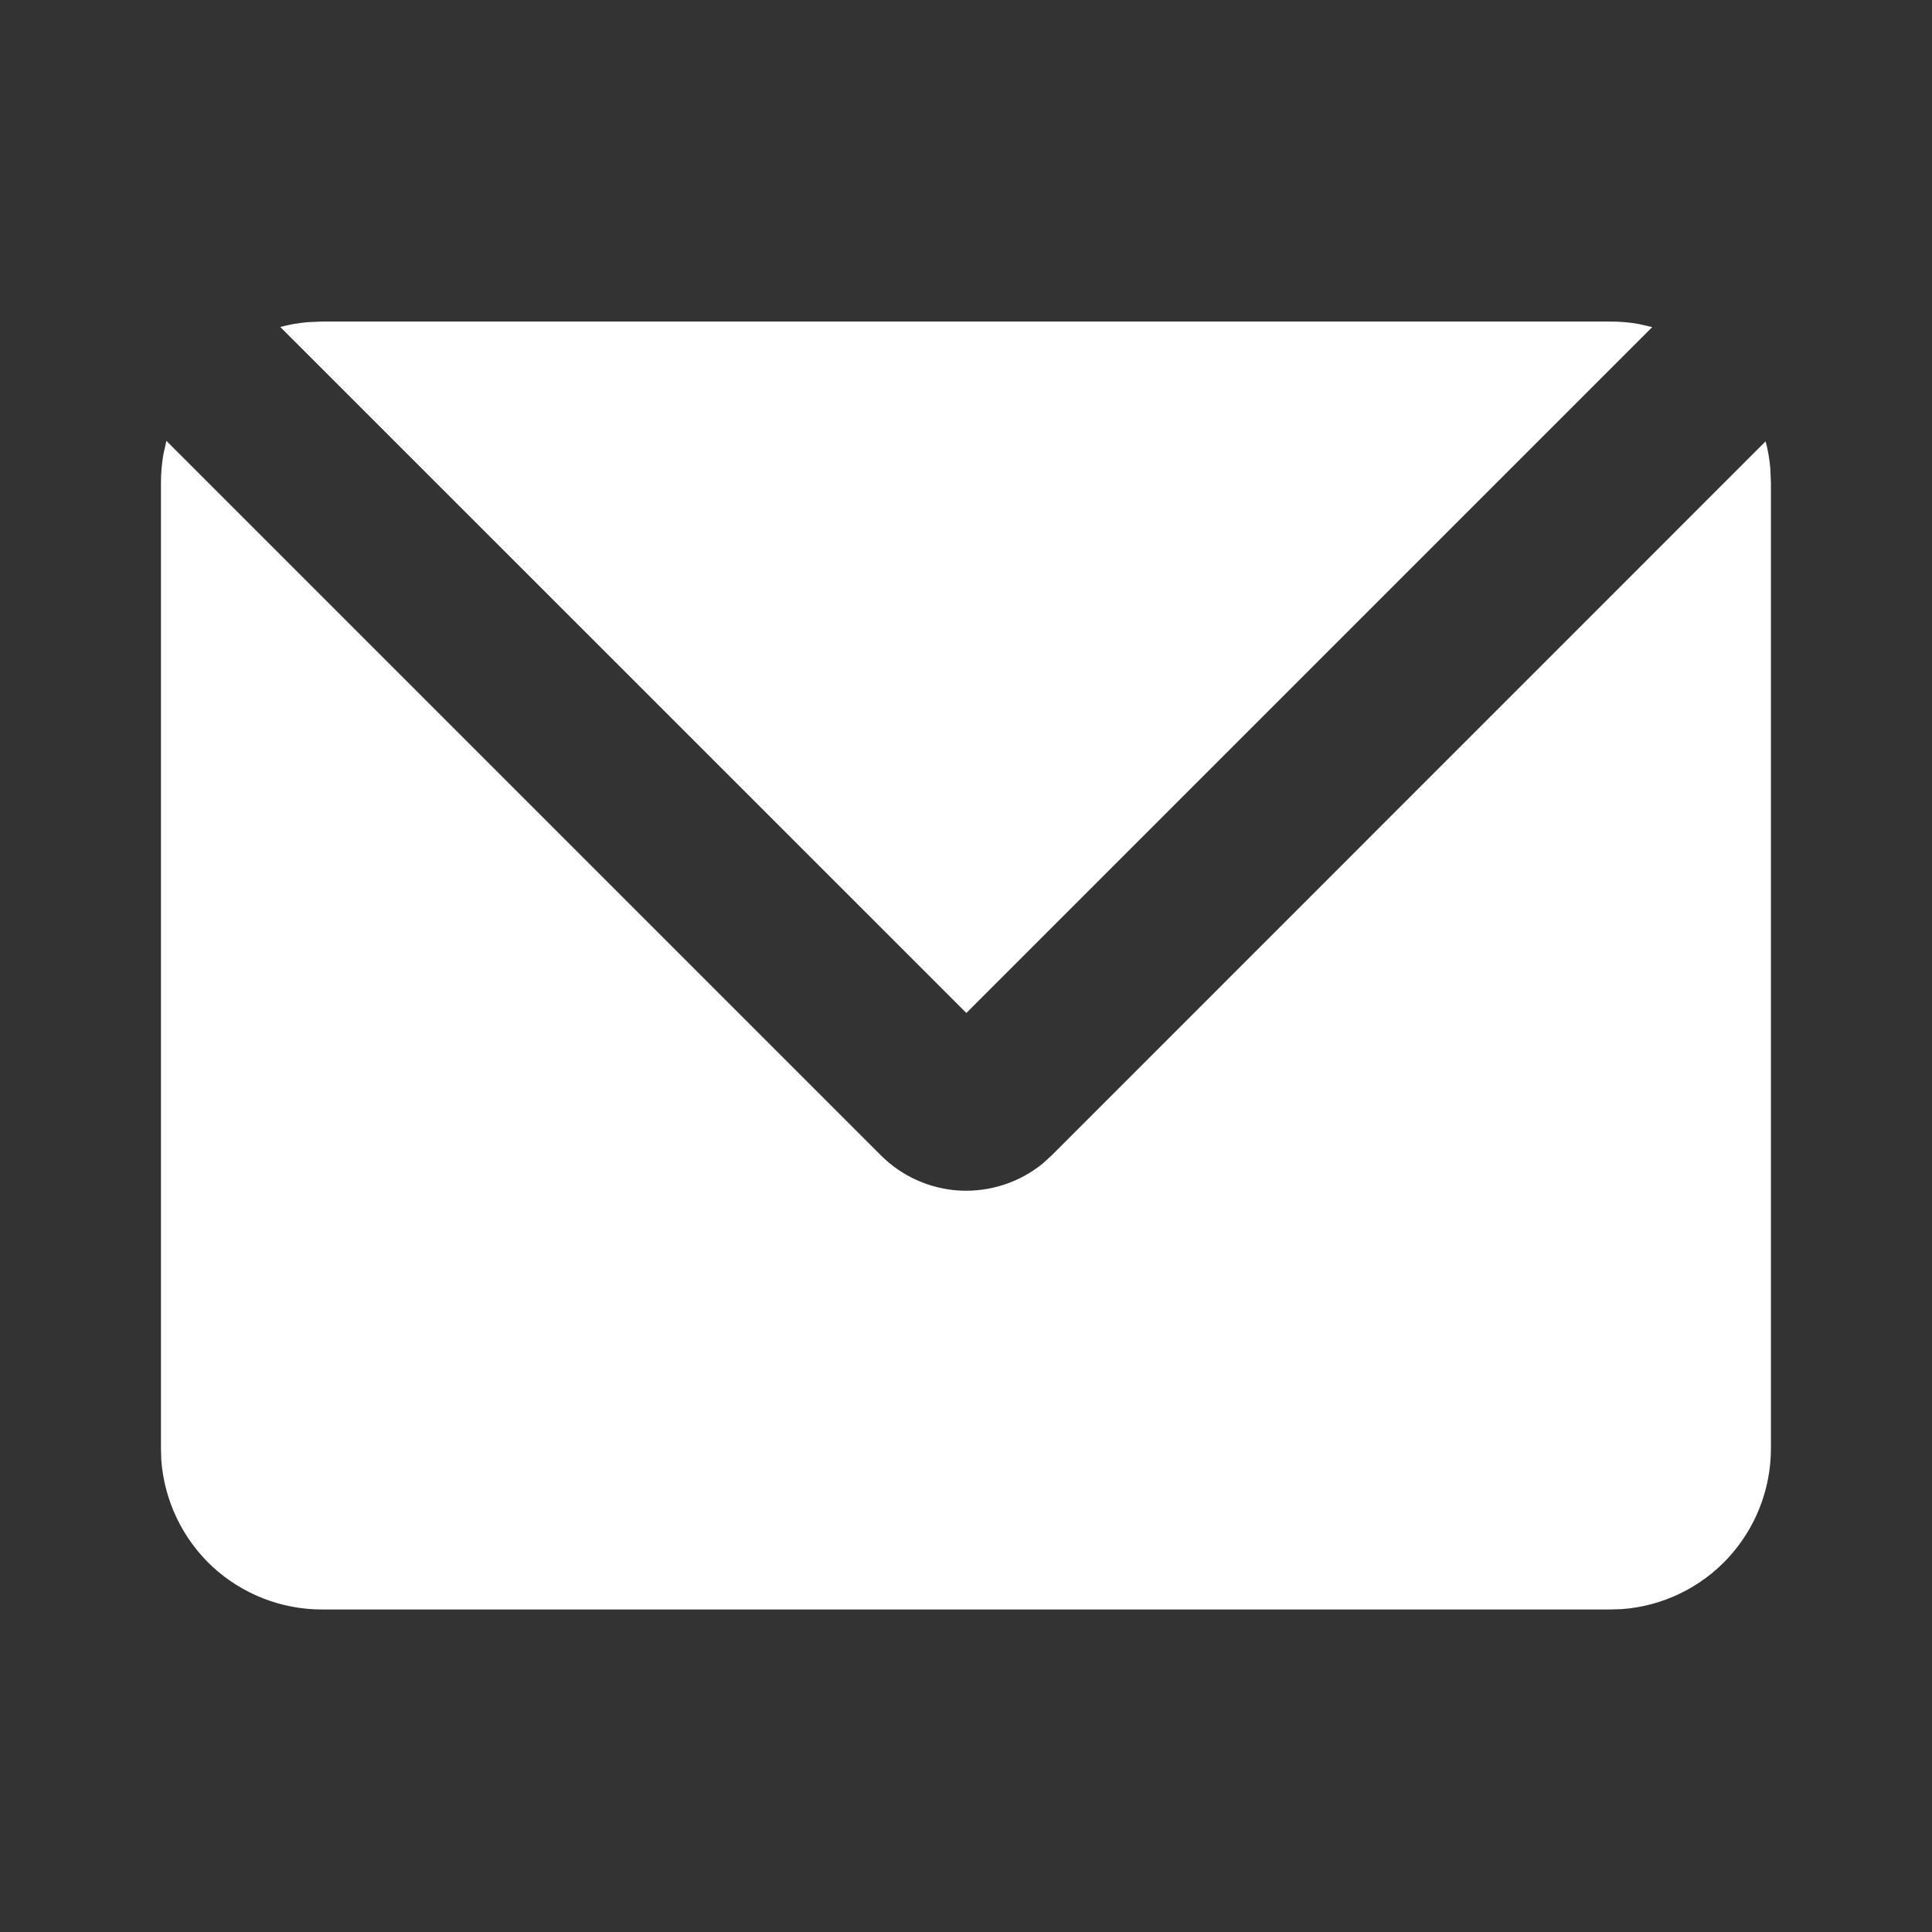 <svg xmlns="http://www.w3.org/2000/svg" width="16" height="16" viewBox="0 0 16 16" fill="none"><rect x="0" y="0" width="16" height="16" fill="#333333" stroke="none"/><g clip-path="url(#clip0_1110_121742)"><path d="M1.378 3.651L7.295 9.568C7.47 9.743 7.704 9.847 7.951 9.86C8.198 9.872 8.442 9.793 8.634 9.637L8.71 9.568L14.622 3.655C14.642 3.728 14.654 3.803 14.661 3.879L14.666 3.996V11.996C14.666 12.332 14.539 12.656 14.311 12.903C14.082 13.15 13.768 13.301 13.433 13.326L13.333 13.329H2.666C2.33 13.329 2.006 13.202 1.759 12.974C1.513 12.745 1.362 12.431 1.336 12.096L1.333 11.996V3.996C1.333 3.916 1.34 3.839 1.353 3.763L1.378 3.651ZM13.333 2.663C13.414 2.663 13.493 2.669 13.57 2.683L13.683 2.709L8.003 8.389L2.321 2.708C2.394 2.688 2.47 2.675 2.548 2.668L2.666 2.663H13.333Z" fill="white"></path></g><defs><clipPath id="clip0_1110_121742"><rect width="16" height="16" fill="white" transform="translate(0 -0.004)"></rect></clipPath></defs></svg>